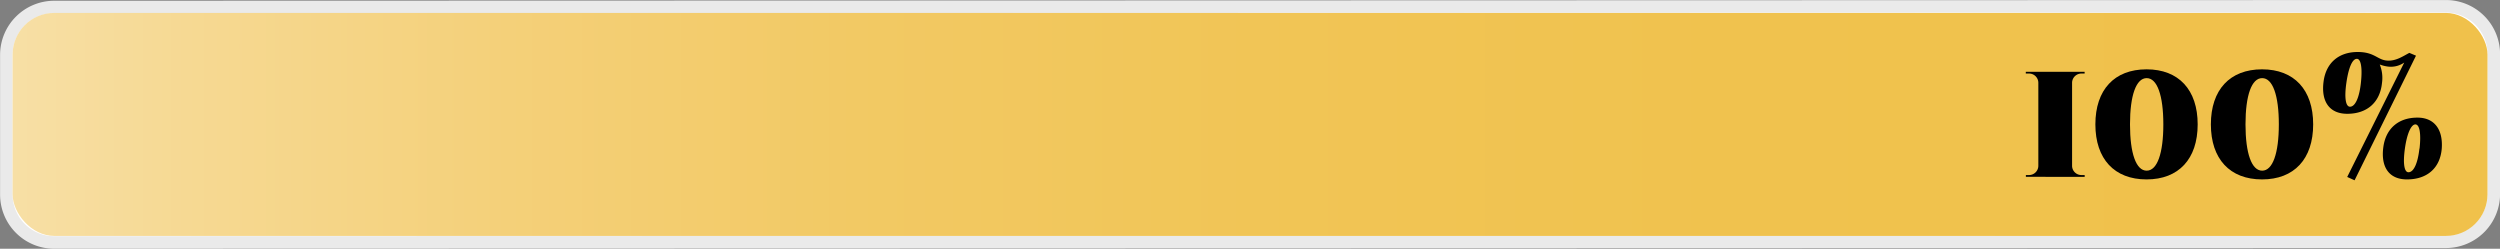 <svg xmlns="http://www.w3.org/2000/svg" xmlns:xlink="http://www.w3.org/1999/xlink" viewBox="0 0 600 59.7"><rect x="0" y="0" width="600" height="59.7" fill="#808080" stroke="none"/><defs><linearGradient id="a" x1="3" y1="32.15" x2="596.98" y2="32.15" gradientTransform="matrix(1, 0, 0, -1, 0.02, 62.01)" gradientUnits="userSpaceOnUse"><stop offset="0" stop-color="#f7dfa5"/><stop offset="0.07" stop-color="#f6d993"/><stop offset="0.2" stop-color="#f4d079"/><stop offset="0.34" stop-color="#f2c964"/><stop offset="0.5" stop-color="#f1c556"/><stop offset="0.69" stop-color="#f0c24e"/><stop offset="1" stop-color="#f0c14b"/></linearGradient></defs><path d="M13,58.18a11.51,11.51,0,0,1-11.5-11.5V13.17A11.51,11.51,0,0,1,13,1.67L587,1.5A11.51,11.51,0,0,1,598.48,13V46.51A11.51,11.51,0,0,1,587,58Z" transform="translate(0.02 0.01)" style="fill:#fff"/><path d="M587,3a10,10,0,0,1,10,10V46.51a10,10,0,0,1-10,10L13,56.68h0a10,10,0,0,1-10-10V13.17a10,10,0,0,1,10-10L587,3h0m0-3h0L13,.17a13,13,0,0,0-13,13H0V46.69a13,13,0,0,0,13,13l574-.17a13,13,0,0,0,13-13V13A13,13,0,0,0,587,0Z" transform="translate(0.02 0.01)" style="fill:#eaeaea"/><rect x="3.02" y="3.1" width="593.98" height="53.52" rx="10" style="fill:url(#a)"/><path d="M500.3,42v.43H486.19V42H487a2.23,2.23,0,0,0,2.18-2.27V19.89A2.23,2.23,0,0,0,487,17.64h-.83v-.42h14.12v.42h-.82a2.24,2.24,0,0,0-2.19,2.22V39.79A2.23,2.23,0,0,0,499.48,42Z" transform="translate(0.02 0.01)"/><path d="M527.42,29.84c0,8.31-4.56,13.21-12.27,13.21s-12.28-4.9-12.28-13.21,4.56-13.21,12.28-13.21S527.42,21.54,527.42,29.84Zm-16.24,0c0,7,1.47,11.11,4,11.11s4-4.13,4-11.11-1.48-11.1-4-11.1S511.18,22.86,511.18,29.84Z" transform="translate(0.02 0.01)"/><path d="M555.14,29.84c0,8.31-4.56,13.21-12.27,13.21s-12.28-4.9-12.28-13.21,4.56-13.21,12.28-13.21S555.14,21.54,555.14,29.84Zm-16.24,0c0,7,1.48,11.11,4,11.11s4-4.13,4-11.11-1.47-11.1-4-11.1S538.9,22.86,538.9,29.84Z" transform="translate(0.02 0.01)"/><path d="M579.82,13.35,565.08,43.26l-1.77-.8L577,15a5.63,5.63,0,0,1-4.11.94,8.61,8.61,0,0,1-1.77-.47,8.6,8.6,0,0,1,.54,4.42c-.47,4.66-3.57,7.41-8.34,7.41-4.24,0-6.35-2.91-5.67-7.83.61-4.41,3.64-7,8.17-7h0c4.1,0,4.69,1.89,7.07,2.06,2.18.17,4-1.18,5.34-1.85Zm-14.19.76c-1.1,0-2,2.14-2.52,5.76s-.16,5.72.86,5.73c1.26,0,2.23-2.15,2.62-5.68S566.64,14.11,565.63,14.11ZM586,35.65c-.38,4.65-3.48,7.4-8.35,7.4-4.25,0-6.35-2.91-5.66-7.83.62-4.41,3.65-7,8.15-7C584.16,28.2,586.34,31,586,35.65Zm-5.33,0c.41-3.65,0-5.8-1-5.8s-2,2.14-2.51,5.76-.16,5.72.85,5.72c1.25,0,2.23-2.11,2.63-5.68Z" transform="translate(0.02 0.01)"/></svg>